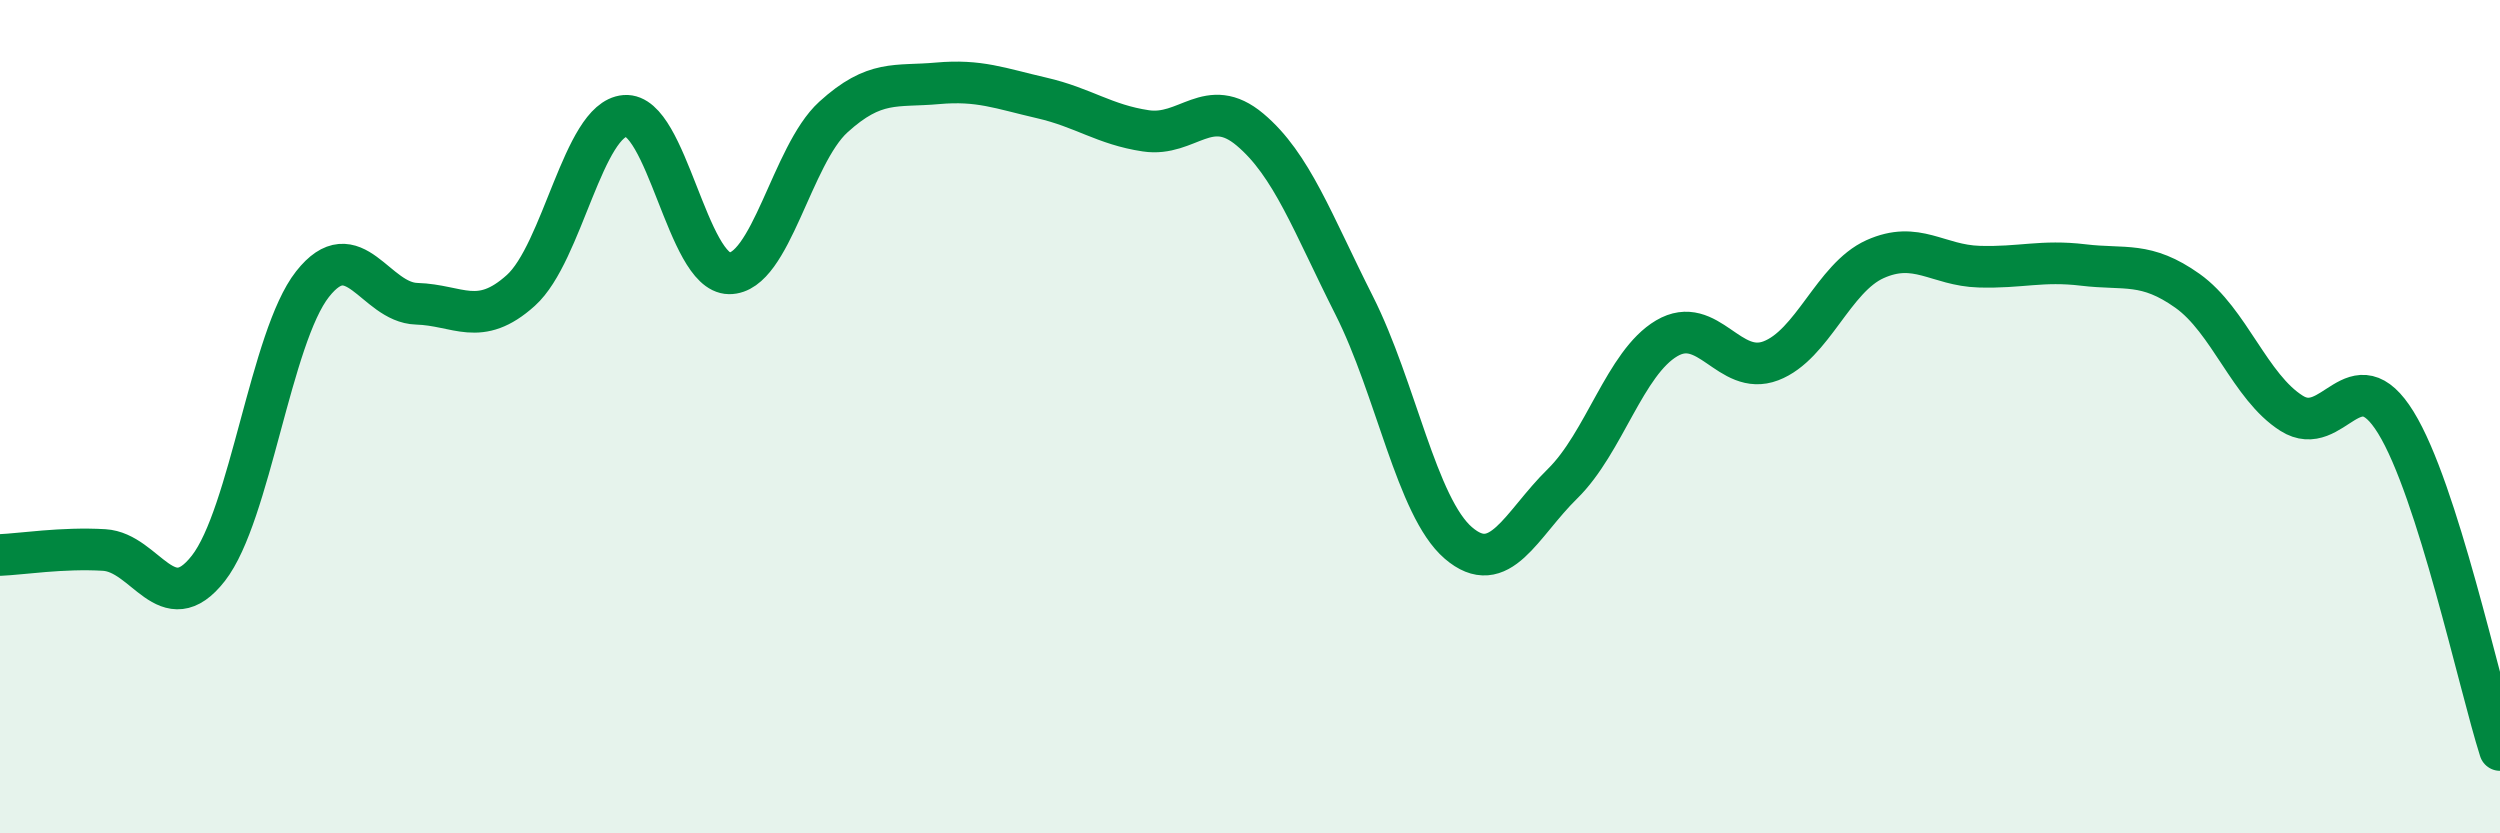 
    <svg width="60" height="20" viewBox="0 0 60 20" xmlns="http://www.w3.org/2000/svg">
      <path
        d="M 0,13.32 C 0.5,13.3 1.5,13.14 2.5,13.2 C 3.5,13.26 4,14.92 5,13.64 C 6,12.36 6.5,8.09 7.5,6.82 C 8.5,5.55 9,7.26 10,7.29 C 11,7.32 11.5,7.87 12.5,6.97 C 13.5,6.07 14,2.86 15,2.78 C 16,2.7 16.5,6.55 17.5,6.56 C 18.5,6.57 19,3.72 20,2.81 C 21,1.9 21.5,2.09 22.5,2 C 23.5,1.91 24,2.12 25,2.35 C 26,2.58 26.5,2.99 27.5,3.14 C 28.5,3.29 29,2.27 30,3.11 C 31,3.95 31.5,5.35 32.5,7.33 C 33.5,9.31 34,12.17 35,13.03 C 36,13.89 36.5,12.59 37.5,11.61 C 38.5,10.63 39,8.71 40,8.12 C 41,7.53 41.5,9.04 42.5,8.66 C 43.5,8.28 44,6.67 45,6.22 C 46,5.77 46.5,6.37 47.5,6.4 C 48.5,6.43 49,6.24 50,6.36 C 51,6.48 51.5,6.27 52.5,6.98 C 53.5,7.69 54,9.29 55,9.92 C 56,10.55 56.5,8.52 57.5,10.14 C 58.5,11.76 59.5,16.43 60,18L60 20L0 20Z"
        fill="#008740"
        opacity="0.1"
        stroke-linecap="round"
        stroke-linejoin="round"
      />
      <path
        d="M 0,13.32 C 0.5,13.3 1.5,13.14 2.5,13.2 C 3.5,13.26 4,14.92 5,13.64 C 6,12.36 6.5,8.09 7.5,6.82 C 8.5,5.55 9,7.26 10,7.29 C 11,7.32 11.5,7.87 12.5,6.97 C 13.5,6.07 14,2.86 15,2.78 C 16,2.7 16.5,6.55 17.5,6.56 C 18.5,6.57 19,3.72 20,2.81 C 21,1.9 21.5,2.09 22.5,2 C 23.5,1.91 24,2.12 25,2.35 C 26,2.58 26.5,2.99 27.5,3.14 C 28.5,3.29 29,2.27 30,3.11 C 31,3.95 31.5,5.35 32.5,7.33 C 33.5,9.31 34,12.17 35,13.03 C 36,13.89 36.5,12.59 37.5,11.61 C 38.5,10.63 39,8.71 40,8.12 C 41,7.53 41.5,9.04 42.5,8.66 C 43.5,8.28 44,6.67 45,6.22 C 46,5.77 46.5,6.37 47.5,6.4 C 48.5,6.43 49,6.24 50,6.36 C 51,6.48 51.5,6.27 52.5,6.98 C 53.5,7.69 54,9.29 55,9.92 C 56,10.55 56.5,8.52 57.5,10.14 C 58.5,11.76 59.5,16.43 60,18"
        stroke="#008740"
        stroke-width="1"
        fill="none"
        stroke-linecap="round"
        stroke-linejoin="round"
      />
    </svg>
  